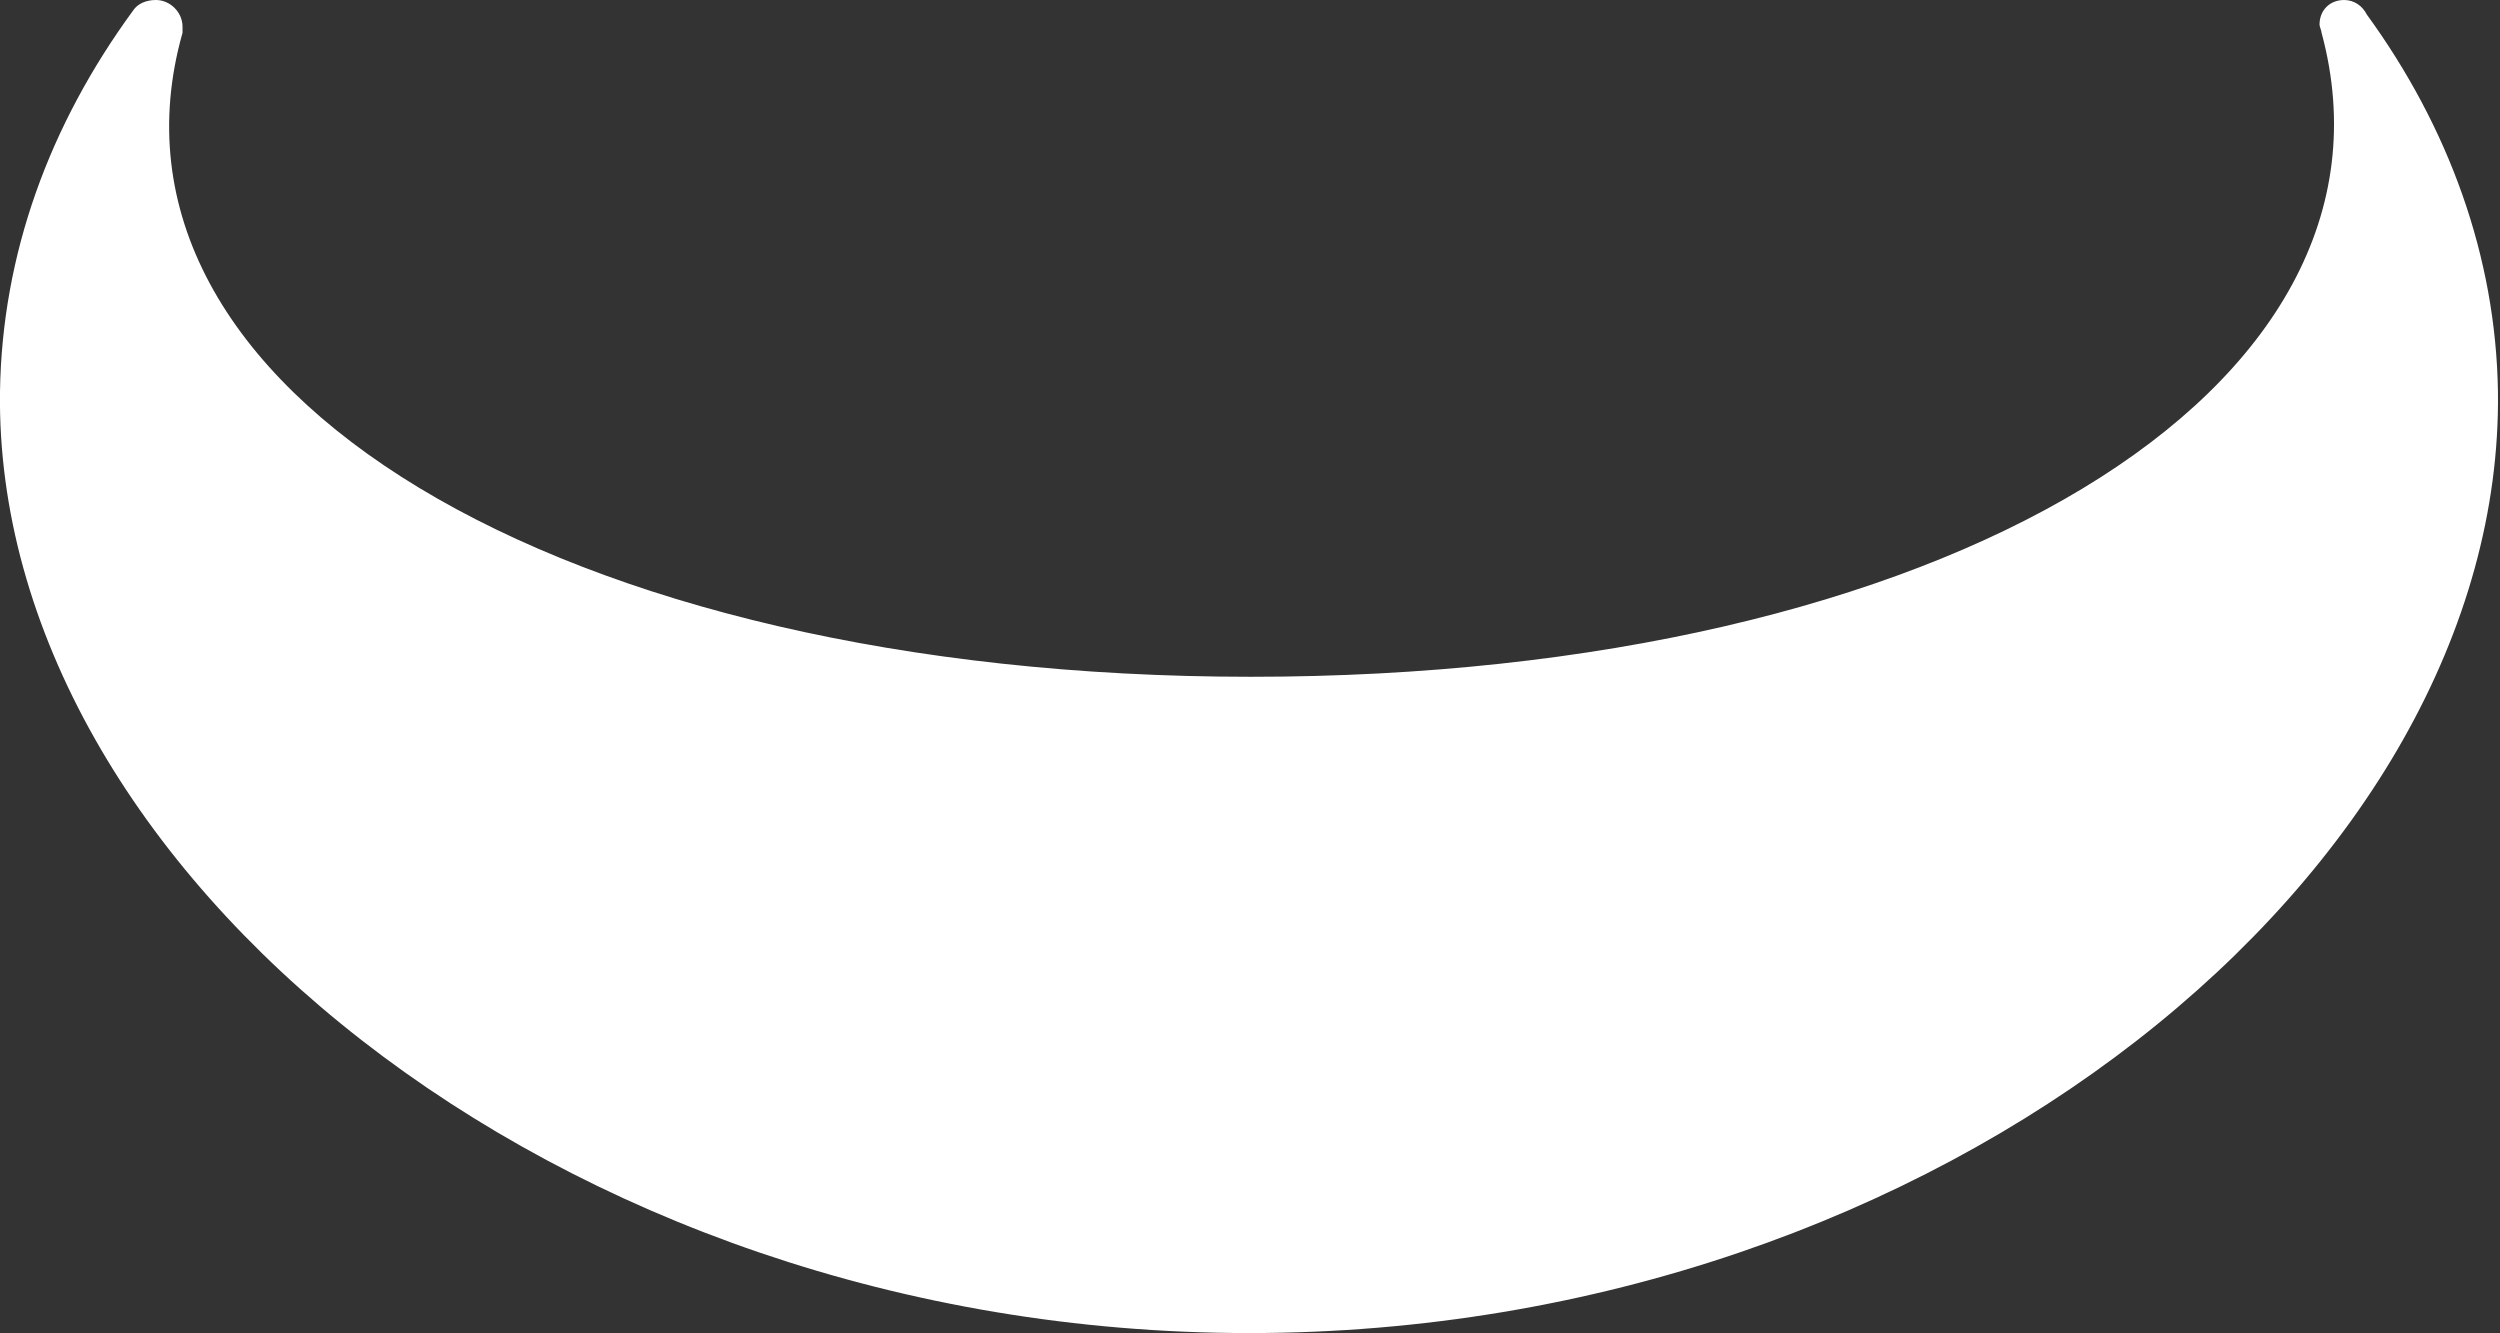 <svg version="1.1" id="Layer_1" xmlns:x="ns_extend;" xmlns:i="ns_ai;" xmlns:graph="ns_graphs;" xmlns="http://www.w3.org/2000/svg" xmlns:xlink="http://www.w3.org/1999/xlink" x="0px" y="0px" viewBox="0 0 121.9 65" style="enable-background:new 0 0 121.9 65;" xml:space="preserve">
 <rect x="0" y="0" width="121.9" height="65" fill="#333333" stroke="none"/>
 <style type="text/css">
  .st0{fill-rule:evenodd;clip-rule:evenodd;fill:#FFFFFF;}
 </style>
 <desc>
  Created with Sketch.
 </desc>
 <g id="帮助">
  <g id="详情问题列表页3" transform="translate(-360, -32)">
   <g id="编组-16">
    <g id="编组-12" transform="translate(360, 32)">
     <g id="分组-2">
      <g id="分组">
       <path id="路径" class="st0" d="M6.5,0.5C6.7,0.2,7.1,0,7.6,0c0.7,0,1.3,0.6,1.3,1.3c0,0.1,0,0.2,0,0.3c0,0,0,0,0,0
							c0,0,0,0,0,0C4,18.9,27.2,33,61,33c33.8,0,56.9-14,52.2-31.4l0,0c0-0.1-0.1-0.3-0.1-0.4c0-0.7,0.5-1.2,1.2-1.2
							c0.5,0,0.9,0.3,1.1,0.7c4,5.5,6.3,11.8,6.4,18.4c0.3,23.2-27,45.9-60.9,45.9S-0.3,42.2,0,19.1C0.1,12.4,2.4,6.1,6.5,0.5z">
       </path>
      </g>
     </g>
    </g>
   </g>
  </g>
 </g>
</svg>